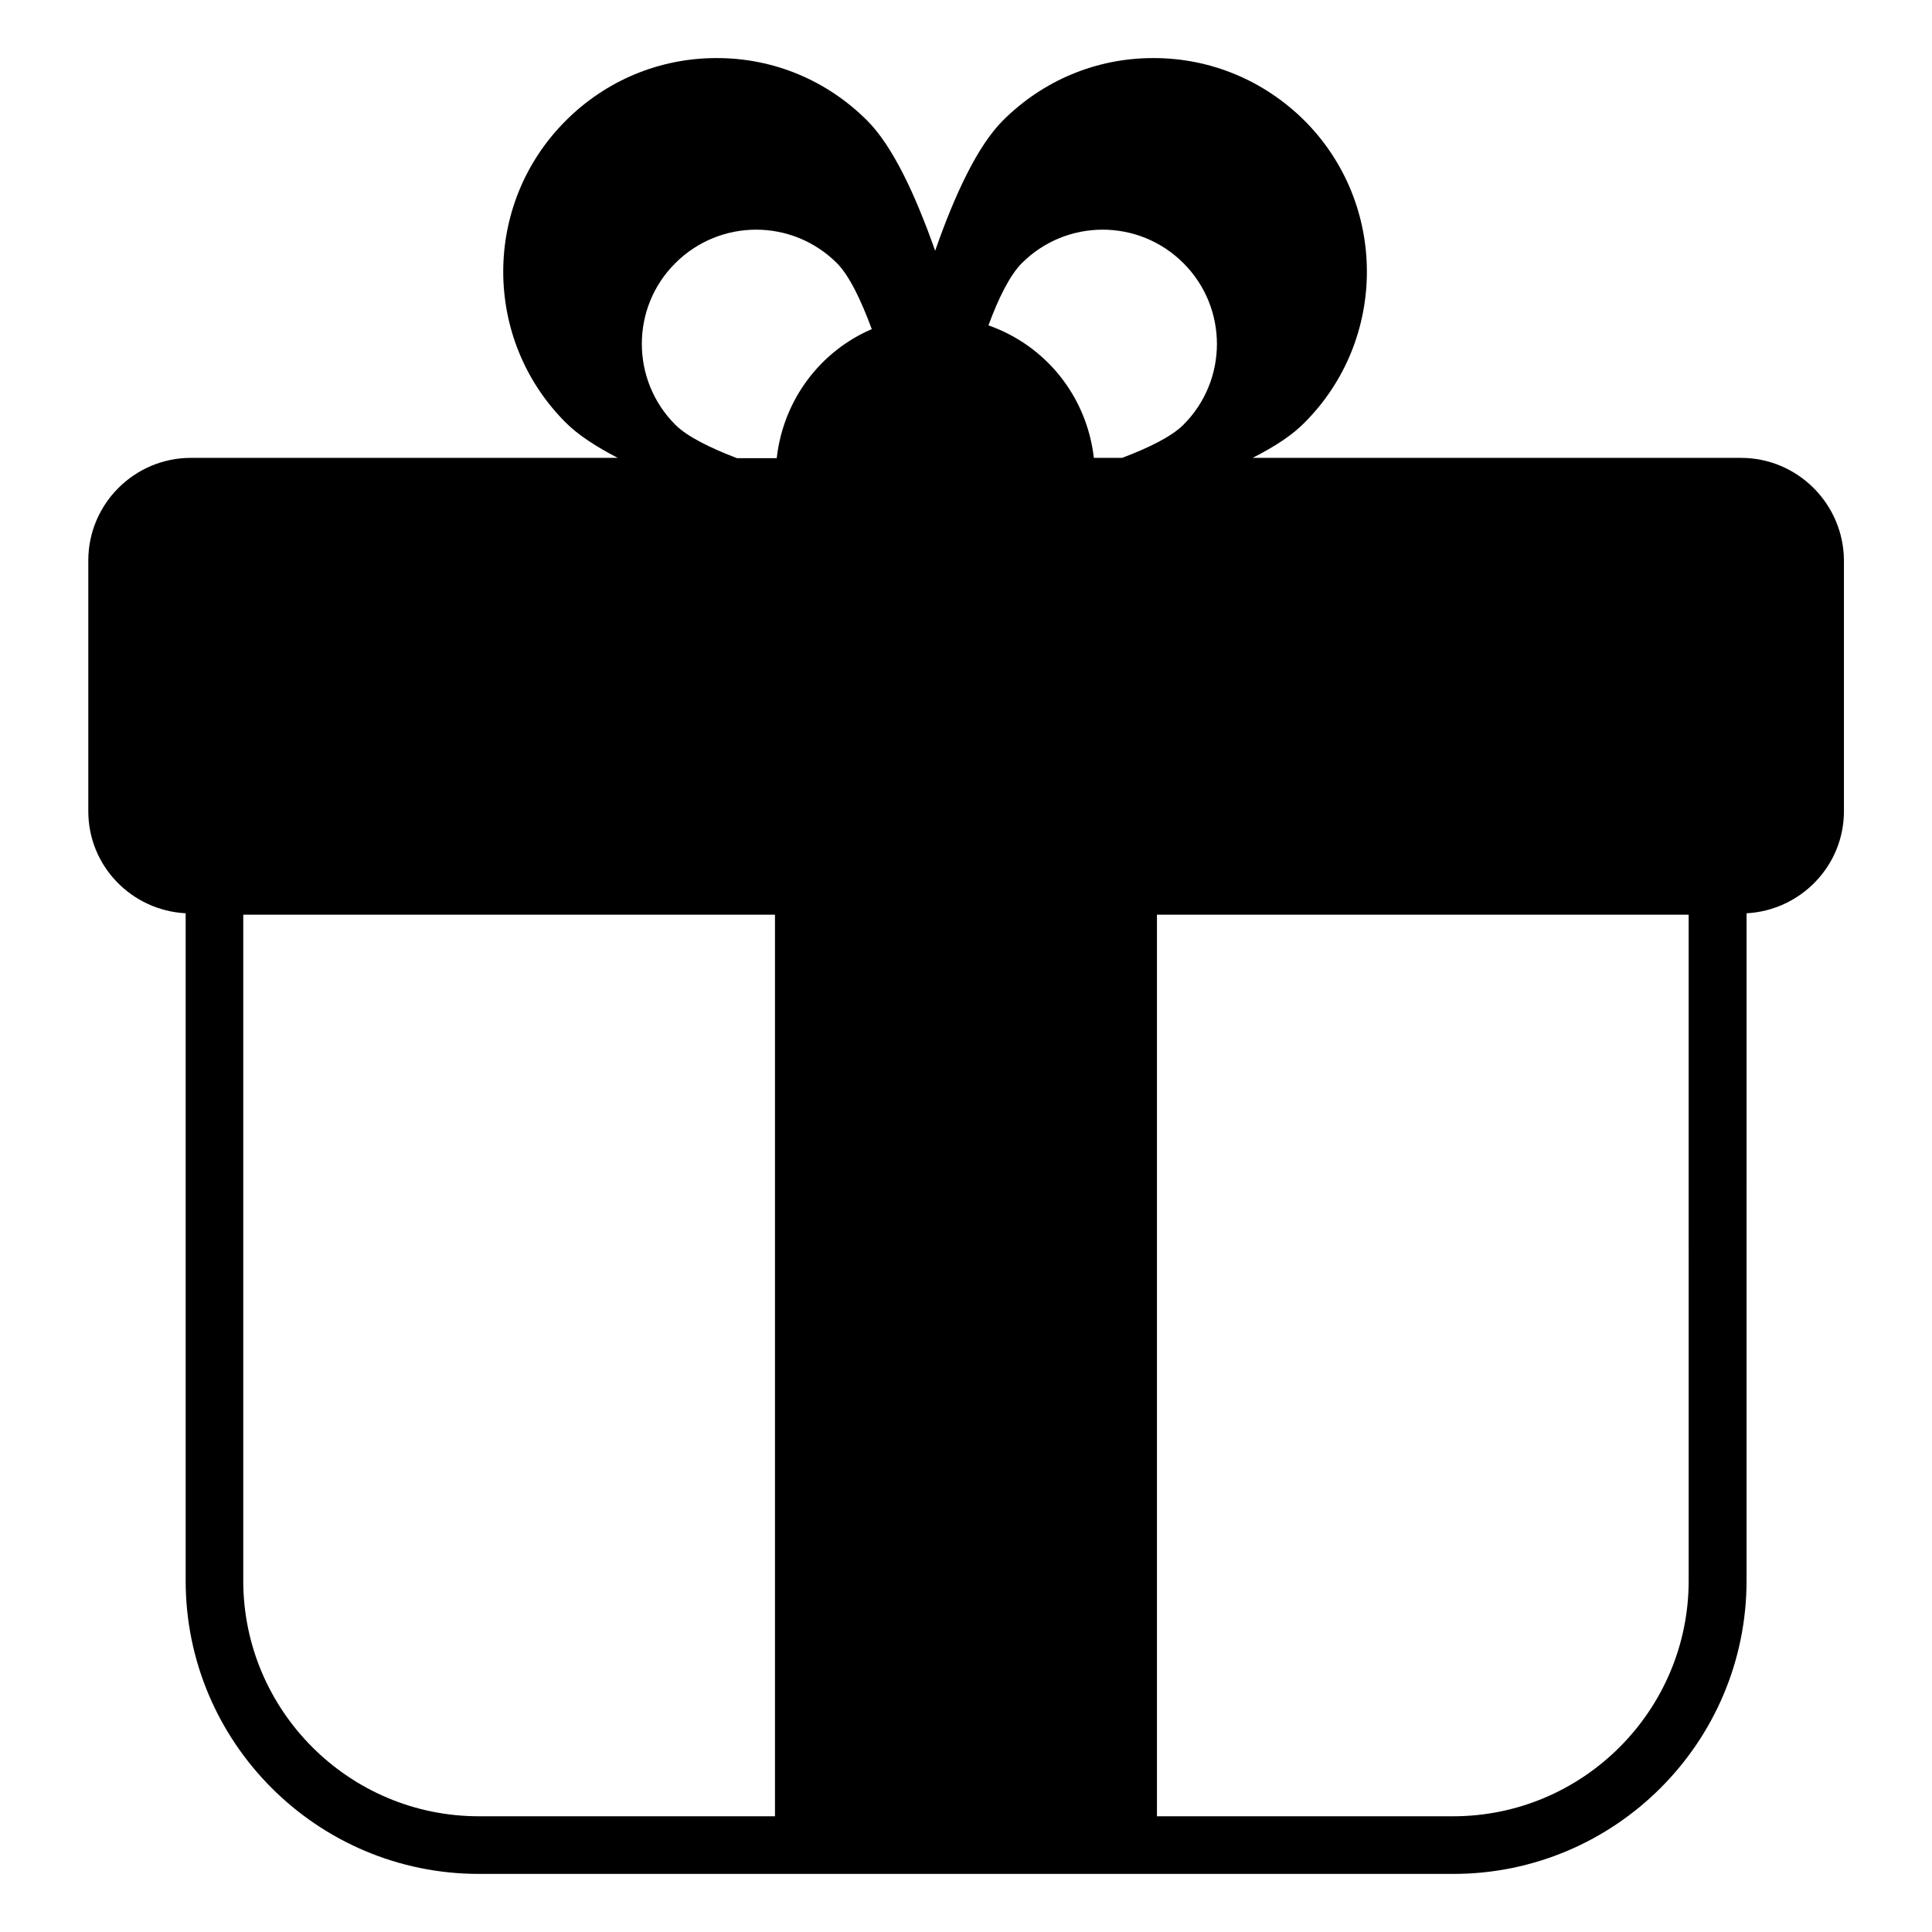 <?xml version="1.0" encoding="UTF-8"?>
<!-- Uploaded to: ICON Repo, www.svgrepo.com, Generator: ICON Repo Mixer Tools -->
<svg fill="#000000" width="800px" height="800px" version="1.1" viewBox="144 144 512 512" xmlns="http://www.w3.org/2000/svg">
 <path d="m605.41 265.34h-129.46c6.031-3.055 10.609-6.106 13.742-9.312 22.062-22.062 22.062-58.016 0-80.074-10.762-10.688-24.961-16.566-40-16.566h-0.078c-15.113 0-29.234 5.953-39.848 16.566-6.641 6.641-12.672 19.391-17.938 34.504-5.344-15.113-11.297-27.785-18.016-34.504-10.688-10.688-24.809-16.566-39.848-16.566h-0.078c-15.113 0-29.312 5.953-39.922 16.566-22.137 22.062-22.137 58.016 0 80.074 3.129 3.129 7.711 6.184 13.742 9.312h-113.13c-14.961 0-27.176 12.215-27.176 27.176v66.488c0 14.504 11.449 26.258 25.801 27.023v176.87c0 42.824 34.809 77.707 77.707 77.707h258.24c42.824 0 77.707-34.809 77.707-77.707l0.004-176.87c14.273-0.762 25.801-12.52 25.801-27.023v-66.488c-0.078-14.957-12.289-27.172-27.254-27.172zm-190.61-51.602c11.832-11.832 30.992-11.832 42.824 0 11.832 11.832 11.832 30.992 0 42.824-3.129 3.129-9.16 6.106-16.258 8.777h-7.481c-1.91-16.488-12.902-29.848-27.938-35.113 2.668-7.254 5.719-13.359 8.852-16.488zm-91.832 42.824c-11.832-11.832-11.832-31.066 0-42.824 11.832-11.832 30.992-11.832 42.824 0 3.281 3.281 6.414 9.848 9.238 17.48-13.664 5.879-23.434 18.703-25.191 34.199h-10.535c-7.176-2.75-13.207-5.727-16.336-8.855zm-114.5 306.33v-176.49h140.91v238.93h-78.469c-34.43 0-62.445-28.016-62.445-62.441zm383.05 0c0 34.426-28.016 62.441-62.441 62.441h-78.473v-238.93h140.91z"/>
</svg>